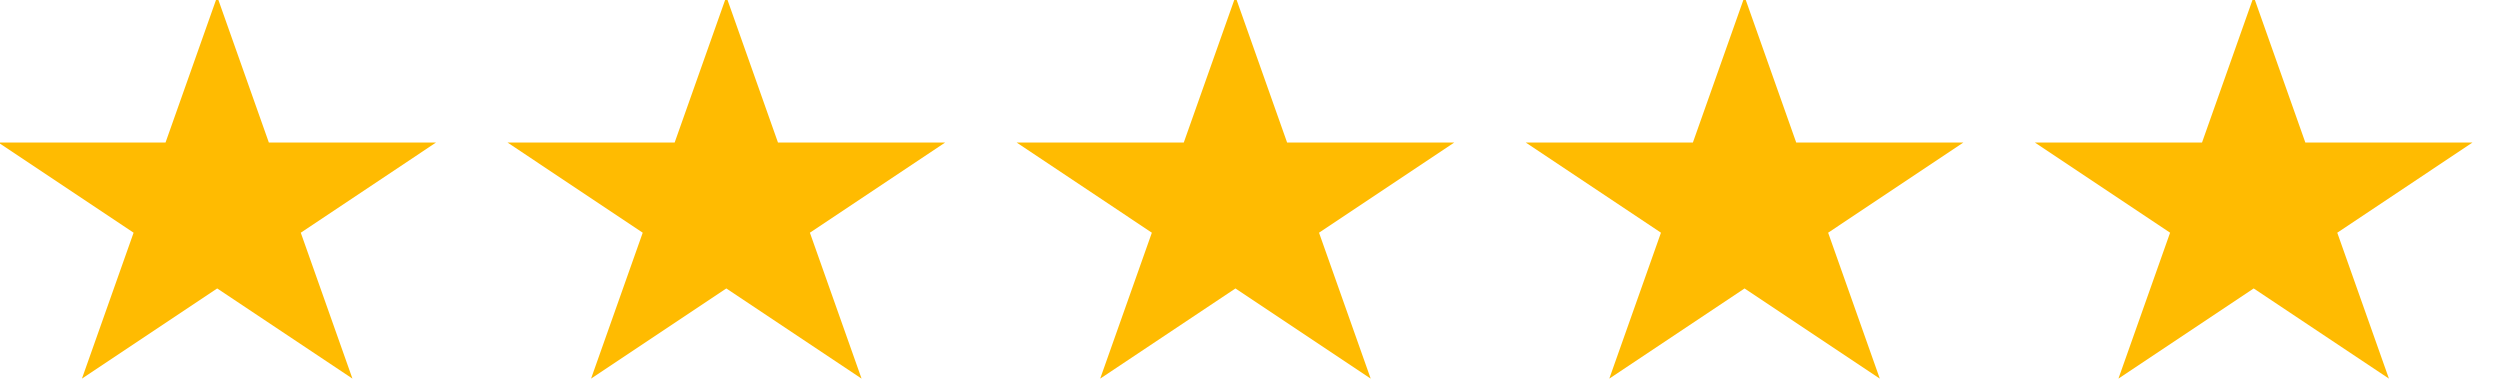 <?xml version="1.0" encoding="UTF-8" standalone="no"?>
<!DOCTYPE svg PUBLIC "-//W3C//DTD SVG 1.1//EN" "http://www.w3.org/Graphics/SVG/1.1/DTD/svg11.dtd">
<svg width="100%" height="100%" viewBox="0 0 78 12" version="1.1" xmlns="http://www.w3.org/2000/svg" xmlns:xlink="http://www.w3.org/1999/xlink" xml:space="preserve" xmlns:serif="http://www.serif.com/" style="fill-rule:evenodd;clip-rule:evenodd;stroke-linejoin:round;stroke-miterlimit:2;">
    <g transform="matrix(1,0,0,1,-134.612,-919.839)">
        <g transform="matrix(0.409,0,0,0.409,79.153,803.79)">
            <path d="M152.165,283.478L156.105,294.61L168.858,294.61L158.541,301.49L162.482,312.621L152.165,305.742L141.847,312.621L145.788,301.49L135.471,294.61L148.224,294.61L152.165,283.478Z" style="fill:rgb(255,187,1);"/>
            <g transform="matrix(1,0,0,1,38.838,0)">
                <path d="M152.165,283.478L156.105,294.61L168.858,294.61L158.541,301.49L162.482,312.621L152.165,305.742L141.847,312.621L145.788,301.49L135.471,294.61L148.224,294.61L152.165,283.478Z" style="fill:rgb(255,187,1);"/>
            </g>
            <g transform="matrix(1,0,0,1,77.676,0)">
                <path d="M152.165,283.478L156.105,294.61L168.858,294.61L158.541,301.49L162.482,312.621L152.165,305.742L141.847,312.621L145.788,301.49L135.471,294.61L148.224,294.61L152.165,283.478Z" style="fill:rgb(255,187,1);"/>
            </g>
            <g transform="matrix(1,0,0,1,116.513,0)">
                <path d="M152.165,283.478L156.105,294.61L168.858,294.61L158.541,301.49L162.482,312.621L152.165,305.742L141.847,312.621L145.788,301.49L135.471,294.61L148.224,294.61L152.165,283.478Z" style="fill:rgb(255,187,1);"/>
            </g>
            <g transform="matrix(1,0,0,1,155.351,0)">
                <path d="M152.165,283.478L156.105,294.61L168.858,294.61L158.541,301.49L162.482,312.621L152.165,305.742L141.847,312.621L145.788,301.49L135.471,294.61L148.224,294.61L152.165,283.478Z" style="fill:rgb(255,187,1);"/>
            </g>
        </g>
    </g>
</svg>
